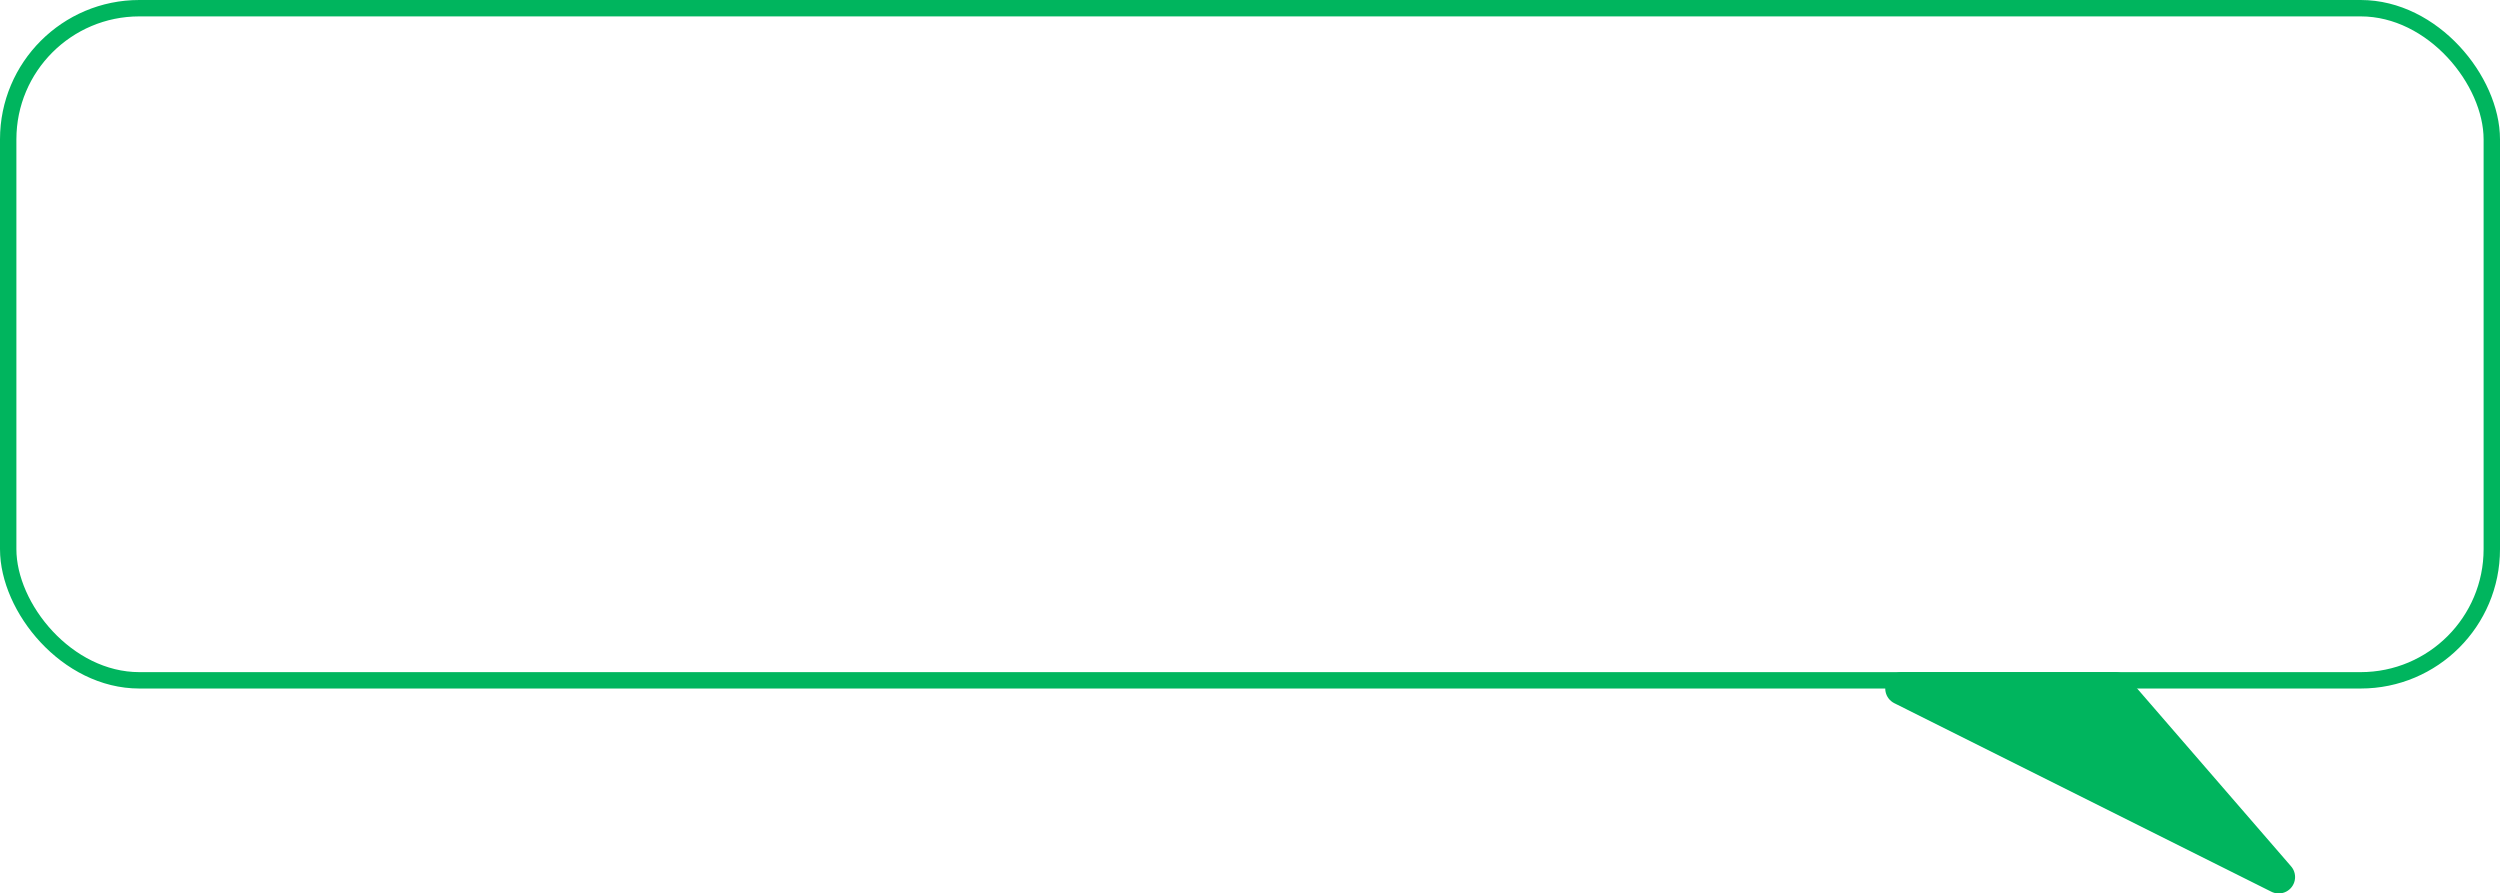 <svg xmlns="http://www.w3.org/2000/svg" width="305" height="109" viewBox="0 0 305 109" fill="none"><rect x="1" y="1" width="303" height="82" rx="16" stroke="#00B55E" stroke-width="2"></rect><path d="M258.089 84H256.929H232L278 107L258.089 84Z" fill="#00B55E" stroke="#00B55E" stroke-width="4" stroke-miterlimit="10" stroke-linecap="round" stroke-linejoin="round"></path></svg>